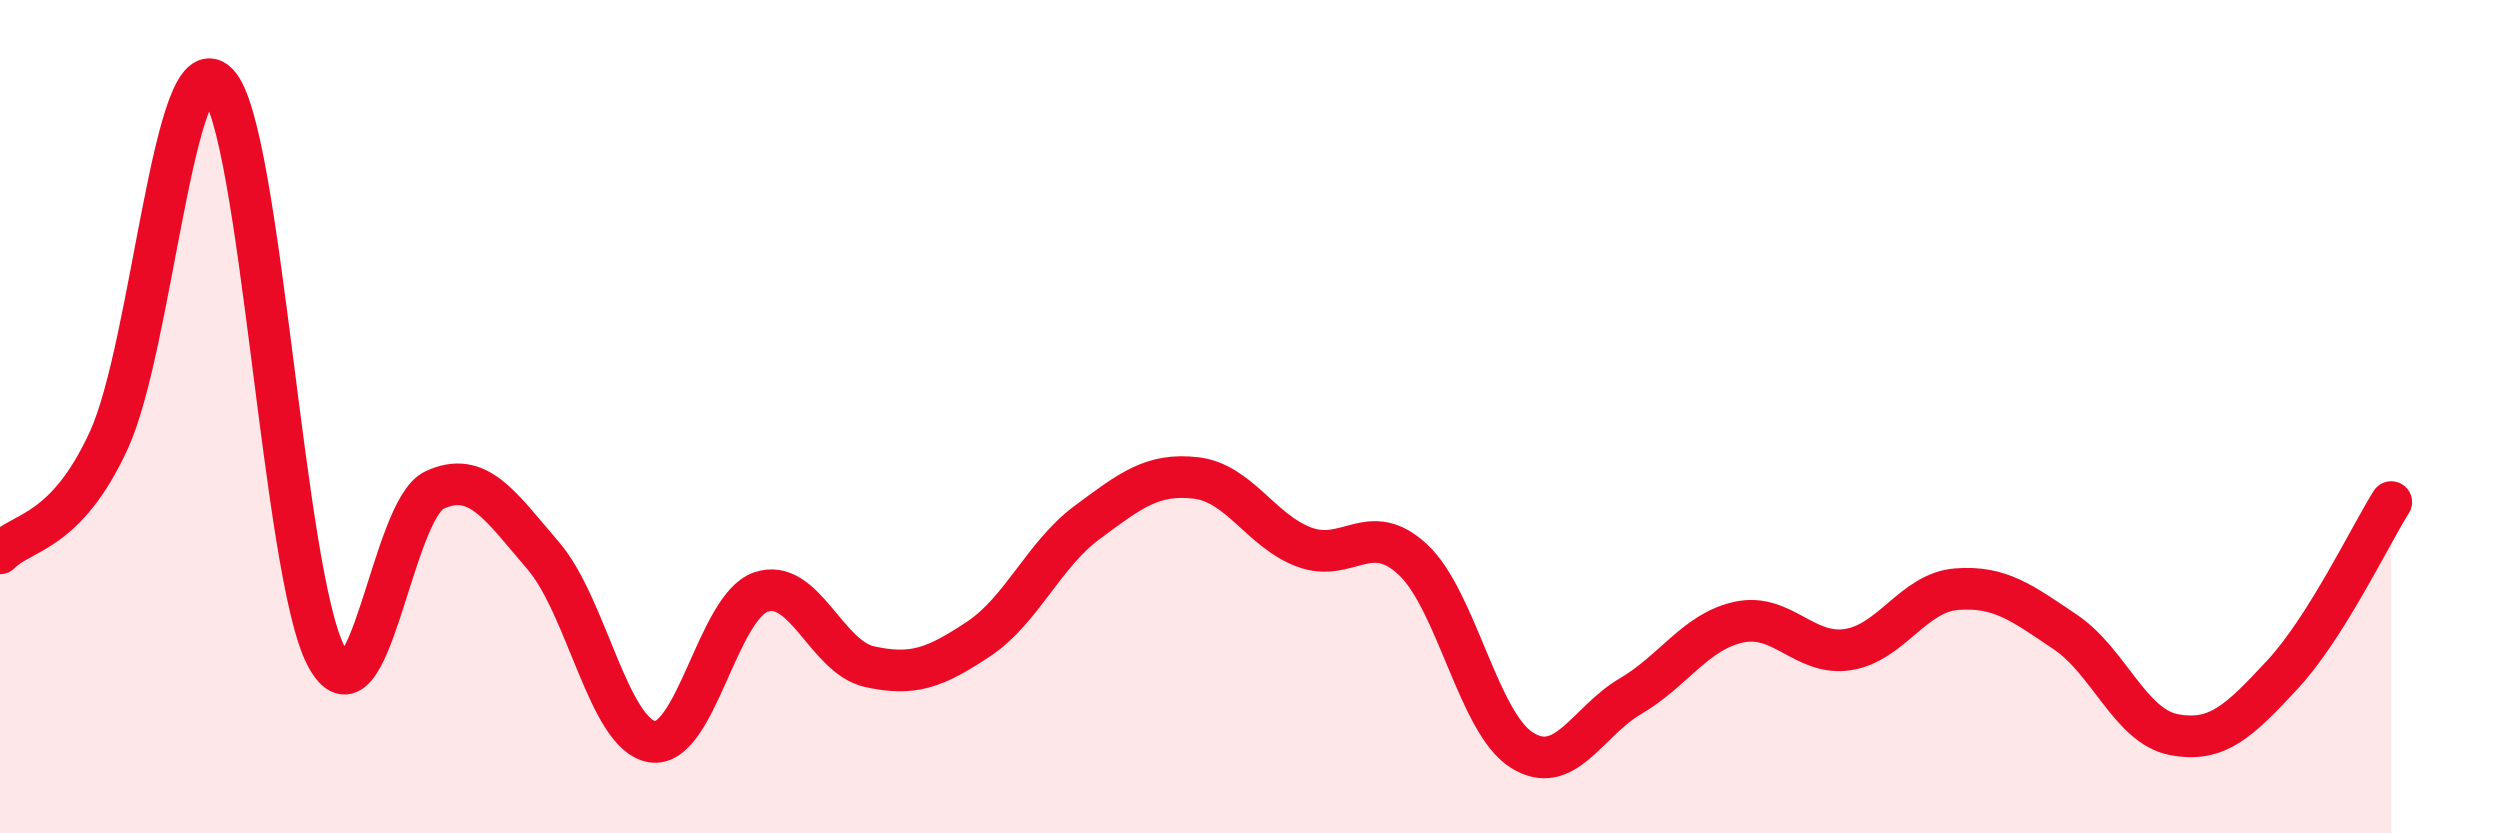 
    <svg width="60" height="20" viewBox="0 0 60 20" xmlns="http://www.w3.org/2000/svg">
      <path
        d="M 0,13.28 C 0.52,12.74 1.57,12.83 2.61,10.57 C 3.65,8.31 4.18,0.96 5.22,2 C 6.26,3.04 6.79,13.8 7.83,15.75 C 8.87,17.7 9.39,12.24 10.43,11.76 C 11.47,11.28 12,12.13 13.04,13.34 C 14.08,14.55 14.61,17.63 15.65,17.8 C 16.69,17.97 17.22,14.57 18.26,14.21 C 19.3,13.85 19.83,15.77 20.87,16 C 21.91,16.23 22.44,16.03 23.48,15.34 C 24.52,14.65 25.05,13.31 26.09,12.54 C 27.13,11.77 27.66,11.35 28.7,11.47 C 29.74,11.59 30.26,12.74 31.3,13.13 C 32.34,13.52 32.87,12.46 33.91,13.43 C 34.95,14.4 35.48,17.34 36.52,18 C 37.56,18.66 38.09,17.32 39.13,16.71 C 40.17,16.1 40.7,15.15 41.74,14.93 C 42.78,14.71 43.31,15.75 44.35,15.59 C 45.39,15.43 45.92,14.22 46.96,14.14 C 48,14.06 48.53,14.47 49.57,15.17 C 50.61,15.87 51.13,17.43 52.17,17.63 C 53.21,17.83 53.74,17.31 54.78,16.19 C 55.82,15.07 56.87,12.88 57.39,12.05L57.39 20L0 20Z"
        fill="#EB0A25"
        opacity="0.1"
        stroke-linecap="round"
        stroke-linejoin="round"
      />
      <path
        d="M 0,13.28 C 0.52,12.74 1.57,12.83 2.61,10.57 C 3.65,8.31 4.18,0.96 5.22,2 C 6.26,3.04 6.79,13.8 7.83,15.75 C 8.87,17.7 9.39,12.24 10.43,11.76 C 11.47,11.28 12,12.13 13.04,13.34 C 14.08,14.55 14.61,17.63 15.65,17.8 C 16.69,17.97 17.22,14.57 18.26,14.21 C 19.3,13.85 19.83,15.77 20.87,16 C 21.91,16.23 22.44,16.03 23.48,15.34 C 24.52,14.65 25.05,13.31 26.09,12.54 C 27.13,11.77 27.66,11.35 28.7,11.47 C 29.74,11.59 30.26,12.74 31.3,13.13 C 32.34,13.52 32.87,12.46 33.91,13.43 C 34.95,14.4 35.48,17.34 36.52,18 C 37.56,18.66 38.09,17.32 39.13,16.71 C 40.17,16.1 40.7,15.15 41.74,14.93 C 42.78,14.71 43.31,15.75 44.35,15.59 C 45.39,15.43 45.92,14.22 46.96,14.14 C 48,14.06 48.53,14.47 49.57,15.17 C 50.61,15.87 51.13,17.43 52.17,17.63 C 53.21,17.83 53.74,17.31 54.78,16.19 C 55.82,15.07 56.87,12.88 57.39,12.05"
        stroke="#EB0A25"
        stroke-width="1"
        fill="none"
        stroke-linecap="round"
        stroke-linejoin="round"
      />
    </svg>
  